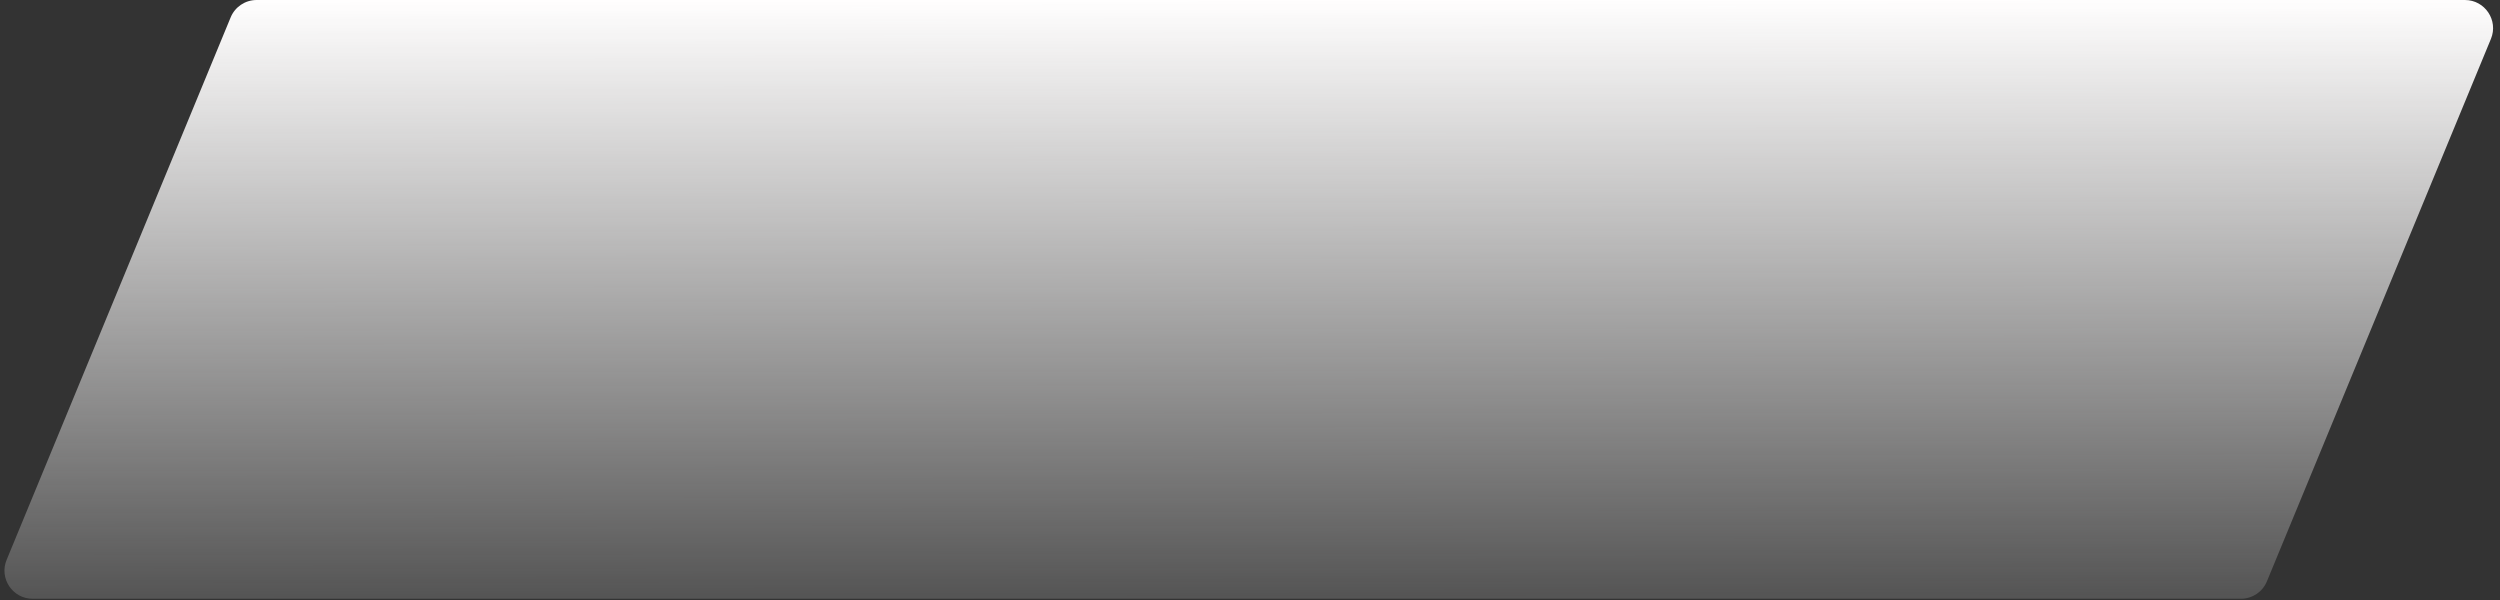 <?xml version="1.0" encoding="UTF-8"?> <svg xmlns="http://www.w3.org/2000/svg" width="250" height="60" viewBox="0 0 250 60" fill="none"><rect x="0" y="0" width="250" height="60" fill="#333333" stroke="none"/> <path d="M23.066 1.737C23.5 0.685 24.525 0 25.663 0L246.492 0C248.495 0 249.858 2.036 249.094 3.888L226.689 58.14C226.254 59.191 225.229 59.876 224.092 59.876L3.263 59.876C1.259 59.876 -0.104 57.84 0.661 55.989L23.066 1.737Z" fill="url(#paint0_linear_1309_111)"></path> <defs> <linearGradient id="paint0_linear_1309_111" x1="124.85" y1="0" x2="124.934" y2="71.5" gradientUnits="userSpaceOnUse"> <stop stop-color="#FFFEFE"></stop> <stop offset="1" stop-color="#FFFEFE" stop-opacity="0"></stop> </linearGradient> </defs> </svg> 